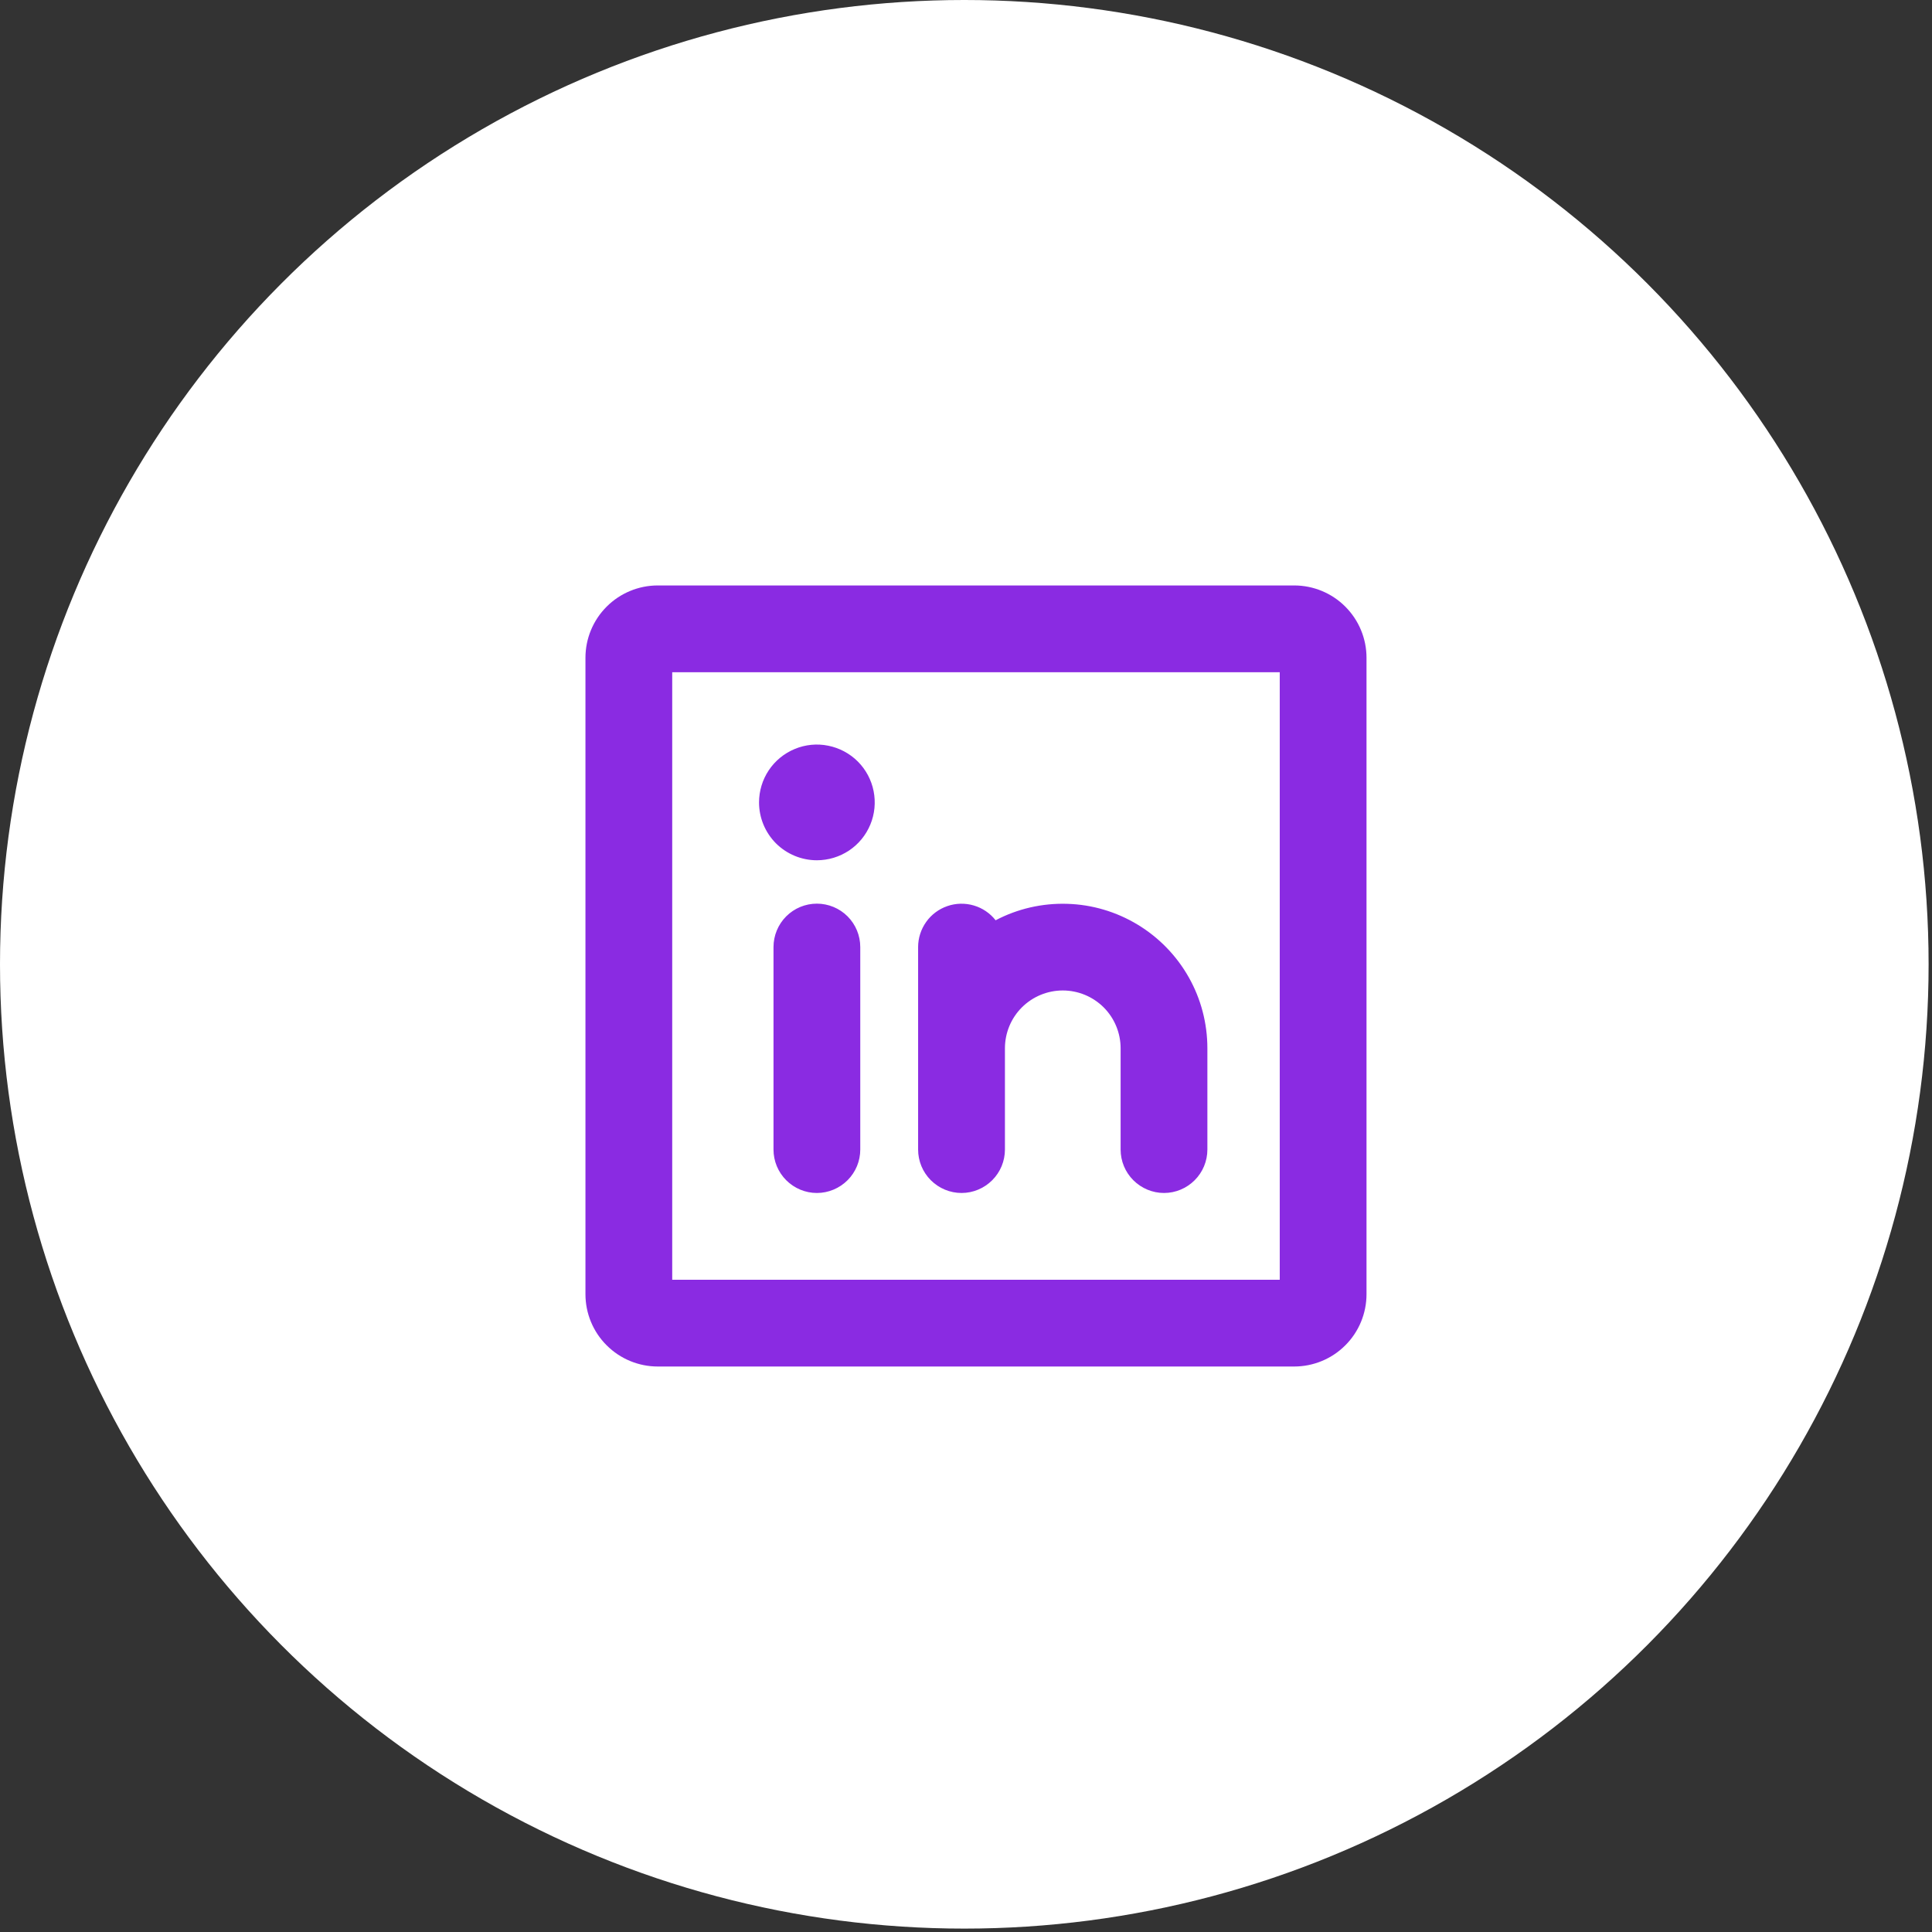 <?xml version="1.0" encoding="UTF-8"?>
<svg xmlns="http://www.w3.org/2000/svg" width="33" height="33" viewBox="0 0 33 33" fill="none">
  <rect x="0" y="0" width="33" height="33" fill="#333333" stroke="none"/>
  <circle cx="16.471" cy="16.471" r="16.471" fill="white"></circle>
  <path d="M22.106 10H11.235C10.908 10 10.594 10.13 10.362 10.362C10.13 10.594 10 10.908 10 11.235V22.106C10 22.433 10.13 22.748 10.362 22.979C10.594 23.211 10.908 23.341 11.235 23.341H22.106C22.433 23.341 22.748 23.211 22.979 22.979C23.211 22.748 23.341 22.433 23.341 22.106V11.235C23.341 10.908 23.211 10.594 22.979 10.362C22.748 10.13 22.433 10 22.106 10ZM21.859 21.859H11.482V11.482H21.859V21.859ZM15.682 19.635V16.177C15.682 16.022 15.731 15.872 15.82 15.747C15.909 15.621 16.036 15.527 16.181 15.477C16.327 15.426 16.485 15.423 16.632 15.466C16.78 15.509 16.911 15.598 17.006 15.719C17.382 15.521 17.803 15.425 18.228 15.438C18.653 15.45 19.067 15.573 19.431 15.793C19.795 16.013 20.096 16.323 20.305 16.693C20.514 17.063 20.623 17.481 20.623 17.906V19.635C20.623 19.832 20.545 20.02 20.406 20.159C20.267 20.298 20.079 20.377 19.882 20.377C19.686 20.377 19.497 20.298 19.358 20.159C19.219 20.02 19.141 19.832 19.141 19.635V17.906C19.141 17.644 19.037 17.392 18.852 17.207C18.666 17.022 18.415 16.918 18.153 16.918C17.891 16.918 17.64 17.022 17.454 17.207C17.269 17.392 17.165 17.644 17.165 17.906V19.635C17.165 19.832 17.087 20.02 16.948 20.159C16.809 20.298 16.62 20.377 16.424 20.377C16.227 20.377 16.038 20.298 15.899 20.159C15.76 20.02 15.682 19.832 15.682 19.635ZM14.694 16.177V19.635C14.694 19.832 14.616 20.02 14.477 20.159C14.338 20.298 14.149 20.377 13.953 20.377C13.756 20.377 13.568 20.298 13.429 20.159C13.29 20.02 13.212 19.832 13.212 19.635V16.177C13.212 15.98 13.29 15.791 13.429 15.652C13.568 15.513 13.756 15.435 13.953 15.435C14.149 15.435 14.338 15.513 14.477 15.652C14.616 15.791 14.694 15.98 14.694 16.177ZM12.965 13.706C12.965 13.51 13.023 13.319 13.131 13.157C13.24 12.994 13.394 12.868 13.575 12.793C13.755 12.718 13.954 12.698 14.146 12.737C14.337 12.775 14.514 12.869 14.652 13.007C14.79 13.145 14.884 13.321 14.922 13.513C14.96 13.705 14.941 13.903 14.866 14.084C14.791 14.265 14.665 14.419 14.502 14.528C14.339 14.636 14.148 14.694 13.953 14.694C13.691 14.694 13.44 14.59 13.254 14.405C13.069 14.219 12.965 13.968 12.965 13.706Z" fill="#8A2BE2"></path>
</svg>
